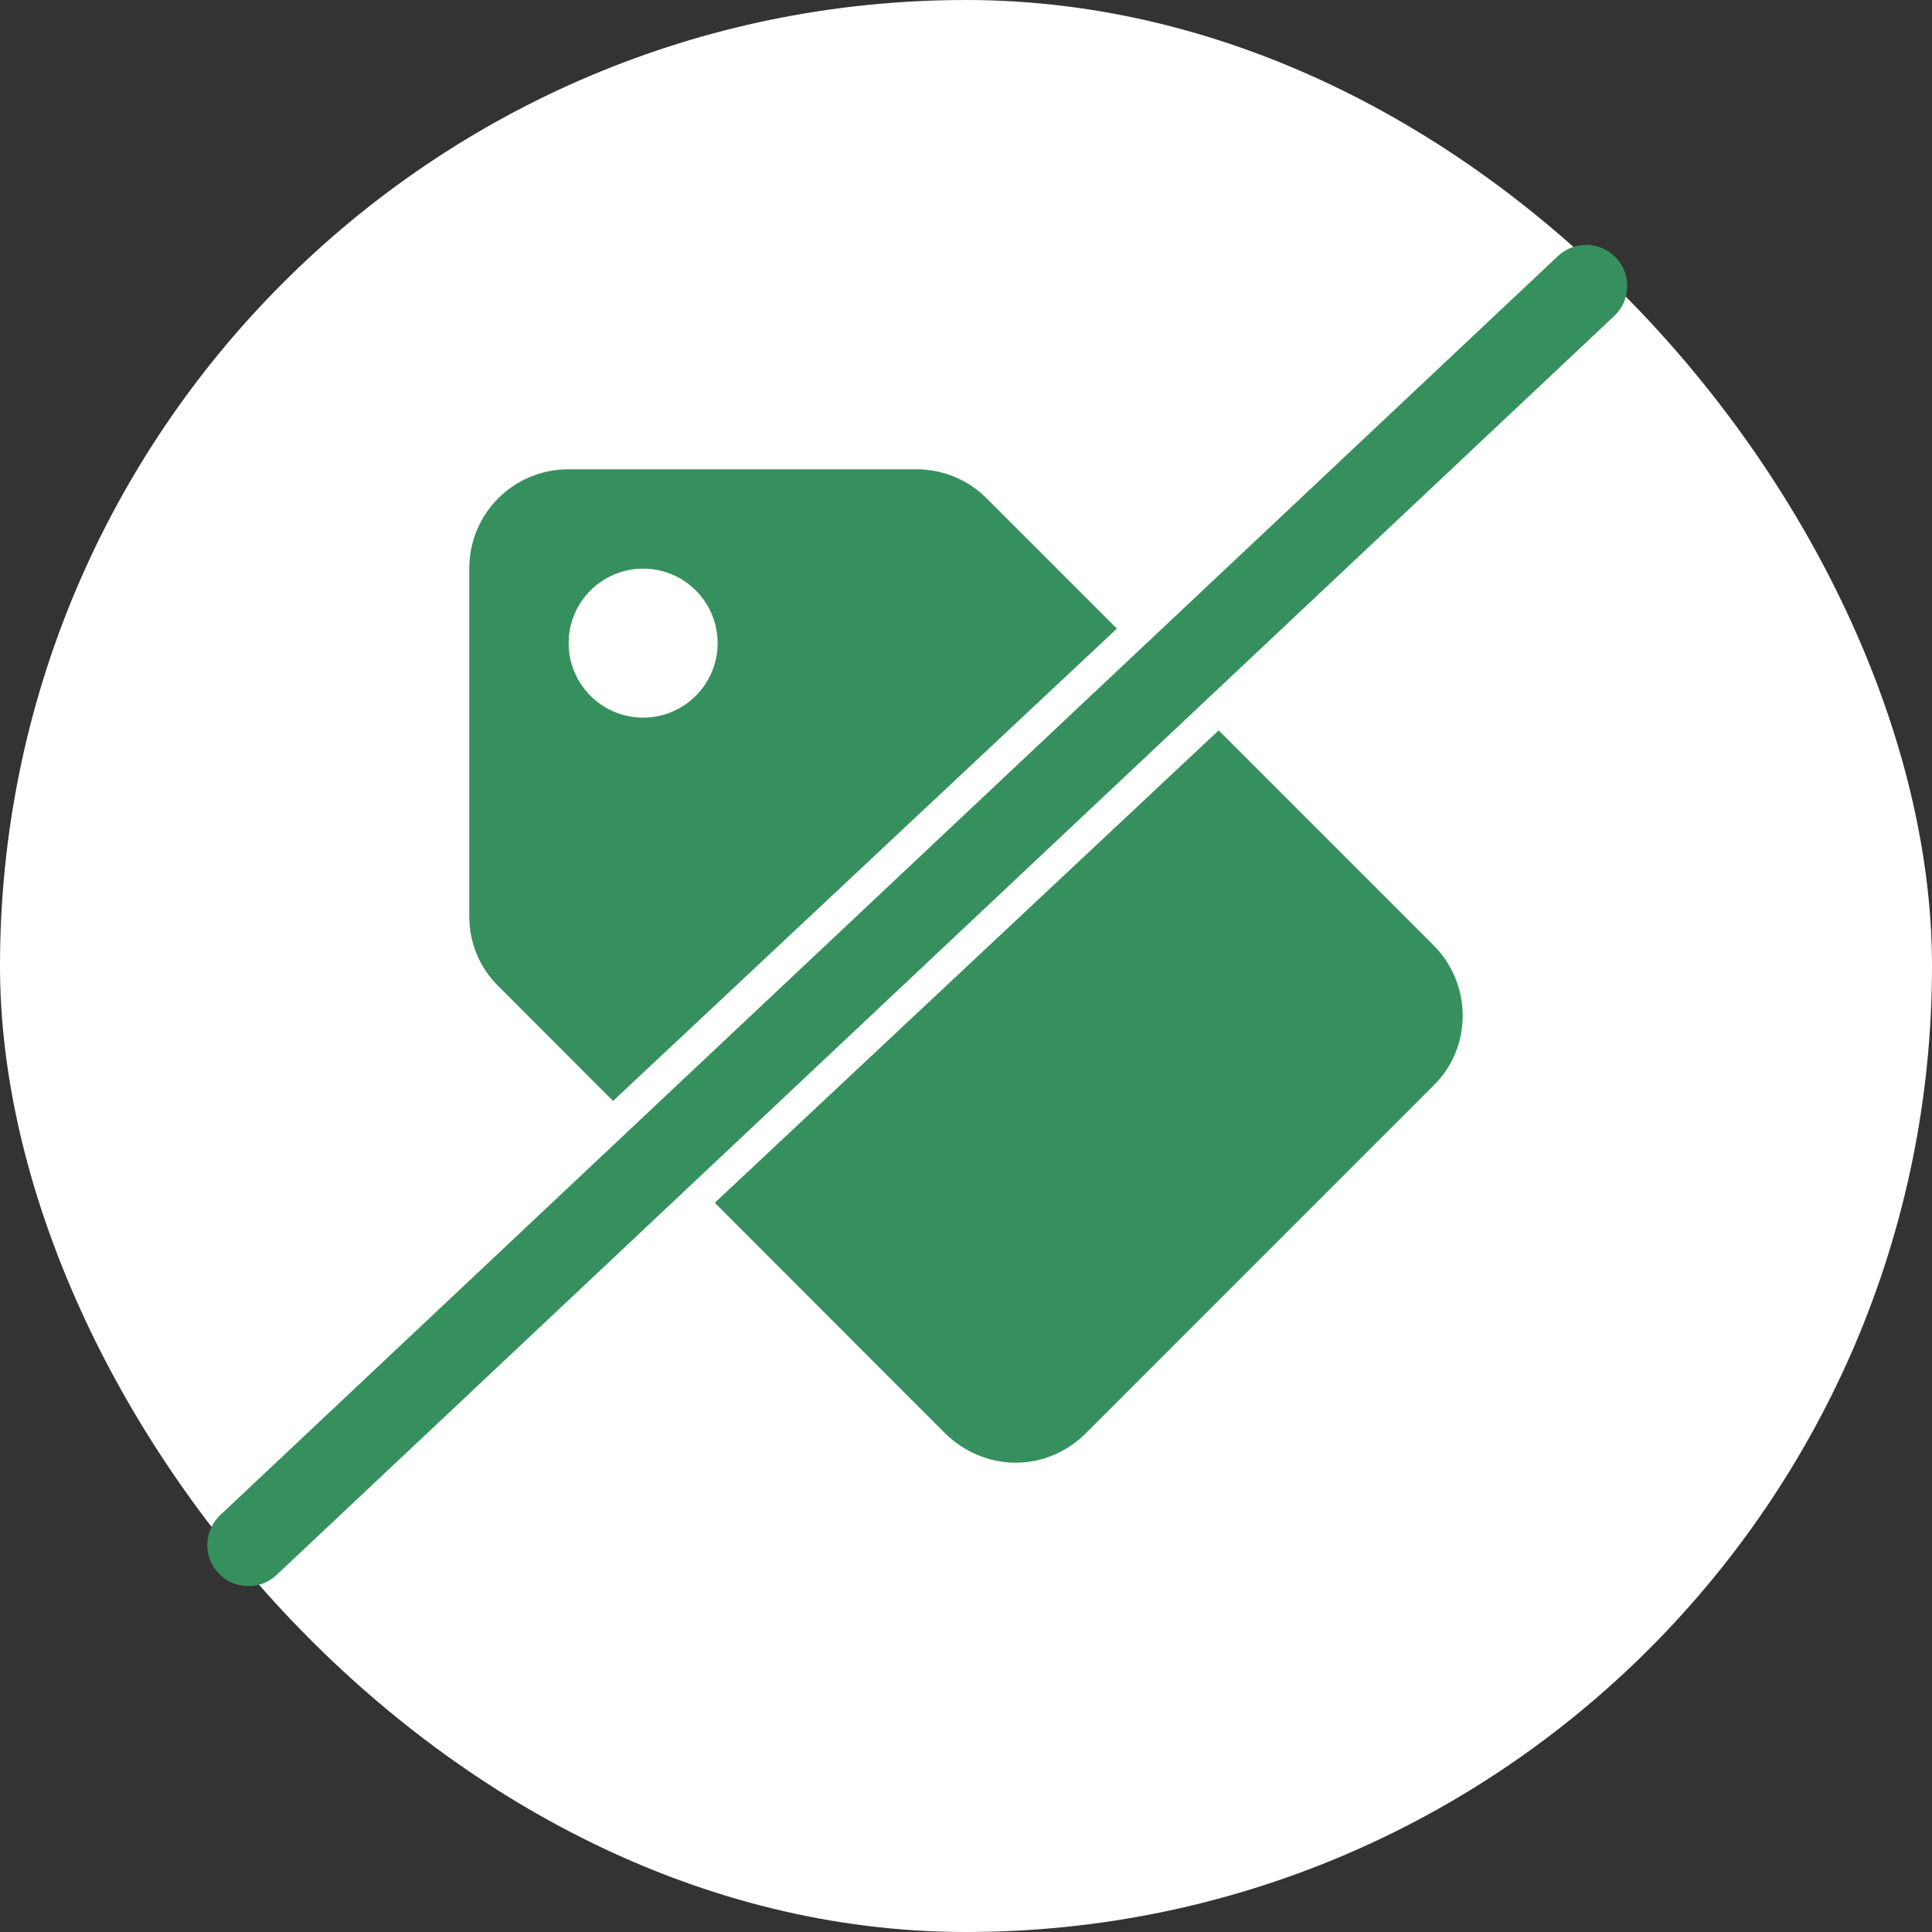<svg xmlns="http://www.w3.org/2000/svg" fill="none" viewBox="0 0 47 47" height="47" width="47">
<rect x="0" y="0" width="47" height="47" fill="#333333" stroke="none"/>
<rect fill="white" rx="23.5" height="47" width="47"></rect>
<path fill="#36905D" d="M15.646 17.458C15.165 17.458 14.704 17.267 14.364 16.927C14.024 16.587 13.833 16.126 13.833 15.645C13.833 15.165 14.024 14.704 14.364 14.364C14.704 14.024 15.165 13.833 15.646 13.833C16.126 13.833 16.587 14.024 16.927 14.364C17.267 14.704 17.458 15.165 17.458 15.645C17.458 16.126 17.267 16.587 16.927 16.927C16.587 17.267 16.126 17.458 15.646 17.458ZM34.87 22.992L23.995 12.117C23.56 11.682 22.956 11.416 22.291 11.416H13.833C12.492 11.416 11.416 12.491 11.416 13.833V22.291C11.416 22.956 11.682 23.56 12.129 23.995L22.992 34.87C23.439 35.305 24.044 35.583 24.708 35.583C25.373 35.583 25.977 35.305 26.412 34.87L34.87 26.411C35.317 25.976 35.583 25.372 35.583 24.708C35.583 24.031 35.305 23.427 34.87 22.992Z"></path>
<line stroke-linecap="round" stroke-width="3.5" stroke="white" y2="8.92" x2="36.526" y1="36.526" x1="7.08"></line>
<line stroke-linecap="round" stroke-width="2" stroke="#36905D" y2="6.957" x2="38.586" y1="37.586" x1="6.043"></line>
</svg>
